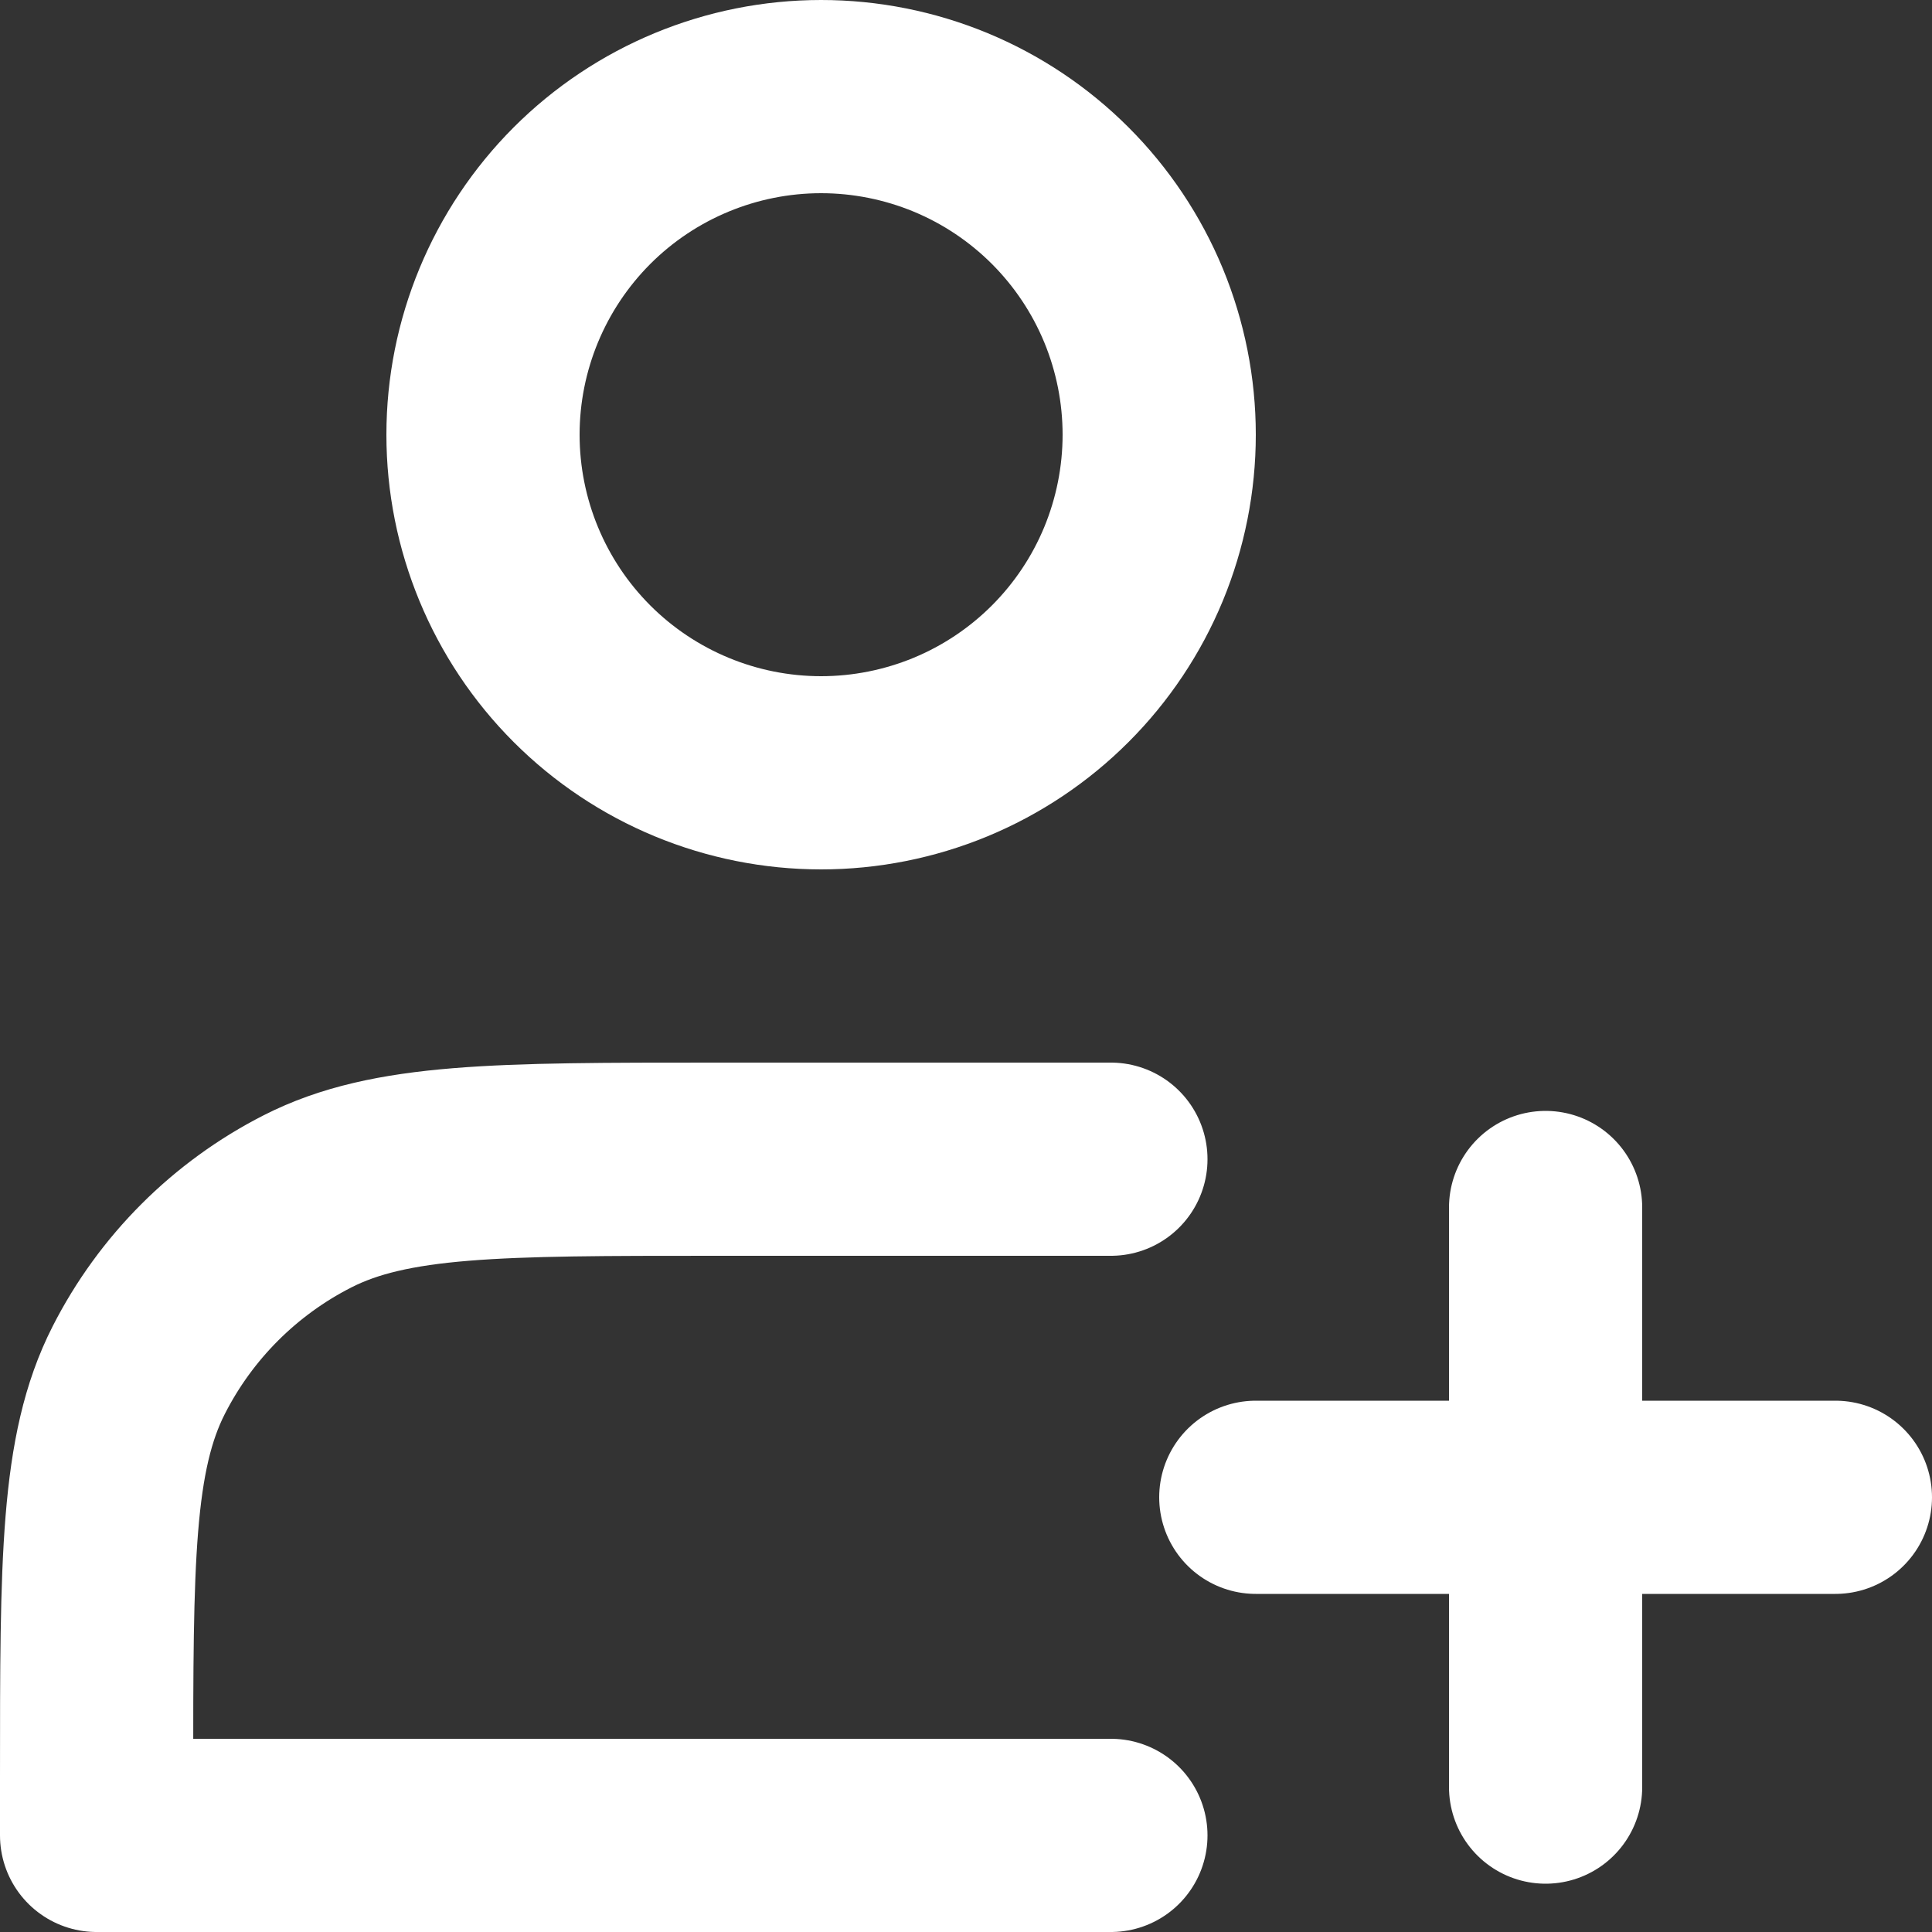 <?xml version="1.0" encoding="UTF-8"?> <svg xmlns="http://www.w3.org/2000/svg" width="20" height="20" viewBox="0 0 20 20" fill="none"><rect x="0" y="0" width="20" height="20" fill="#333333" stroke="none"/> <path d="M8.5 8C8.96 8 9.415 7.909 9.839 7.734C10.264 7.558 10.65 7.3 10.975 6.975C11.3 6.65 11.558 6.264 11.734 5.839C11.909 5.415 12 4.96 12 4.5C12 4.04 11.909 3.585 11.734 3.161C11.558 2.736 11.3 2.35 10.975 2.025C10.65 1.7 10.264 1.442 9.839 1.266C9.415 1.091 8.96 1 8.5 1C7.572 1 6.681 1.369 6.025 2.025C5.369 2.682 5 3.572 5 4.5C5 5.428 5.369 6.319 6.025 6.975C6.681 7.631 7.572 8 8.5 8Z" stroke="white" stroke-width="2" stroke-linejoin="round"></path> <path d="M16 12.5V18.5M13 15.5H19M11.5 12H7.4C5.16 12 4.04 12 3.184 12.436C2.431 12.819 1.819 13.431 1.436 14.184C1 15.04 1 16.16 1 18.4V19H11.5" stroke="white" stroke-width="2" stroke-linecap="round" stroke-linejoin="round"></path> </svg> 